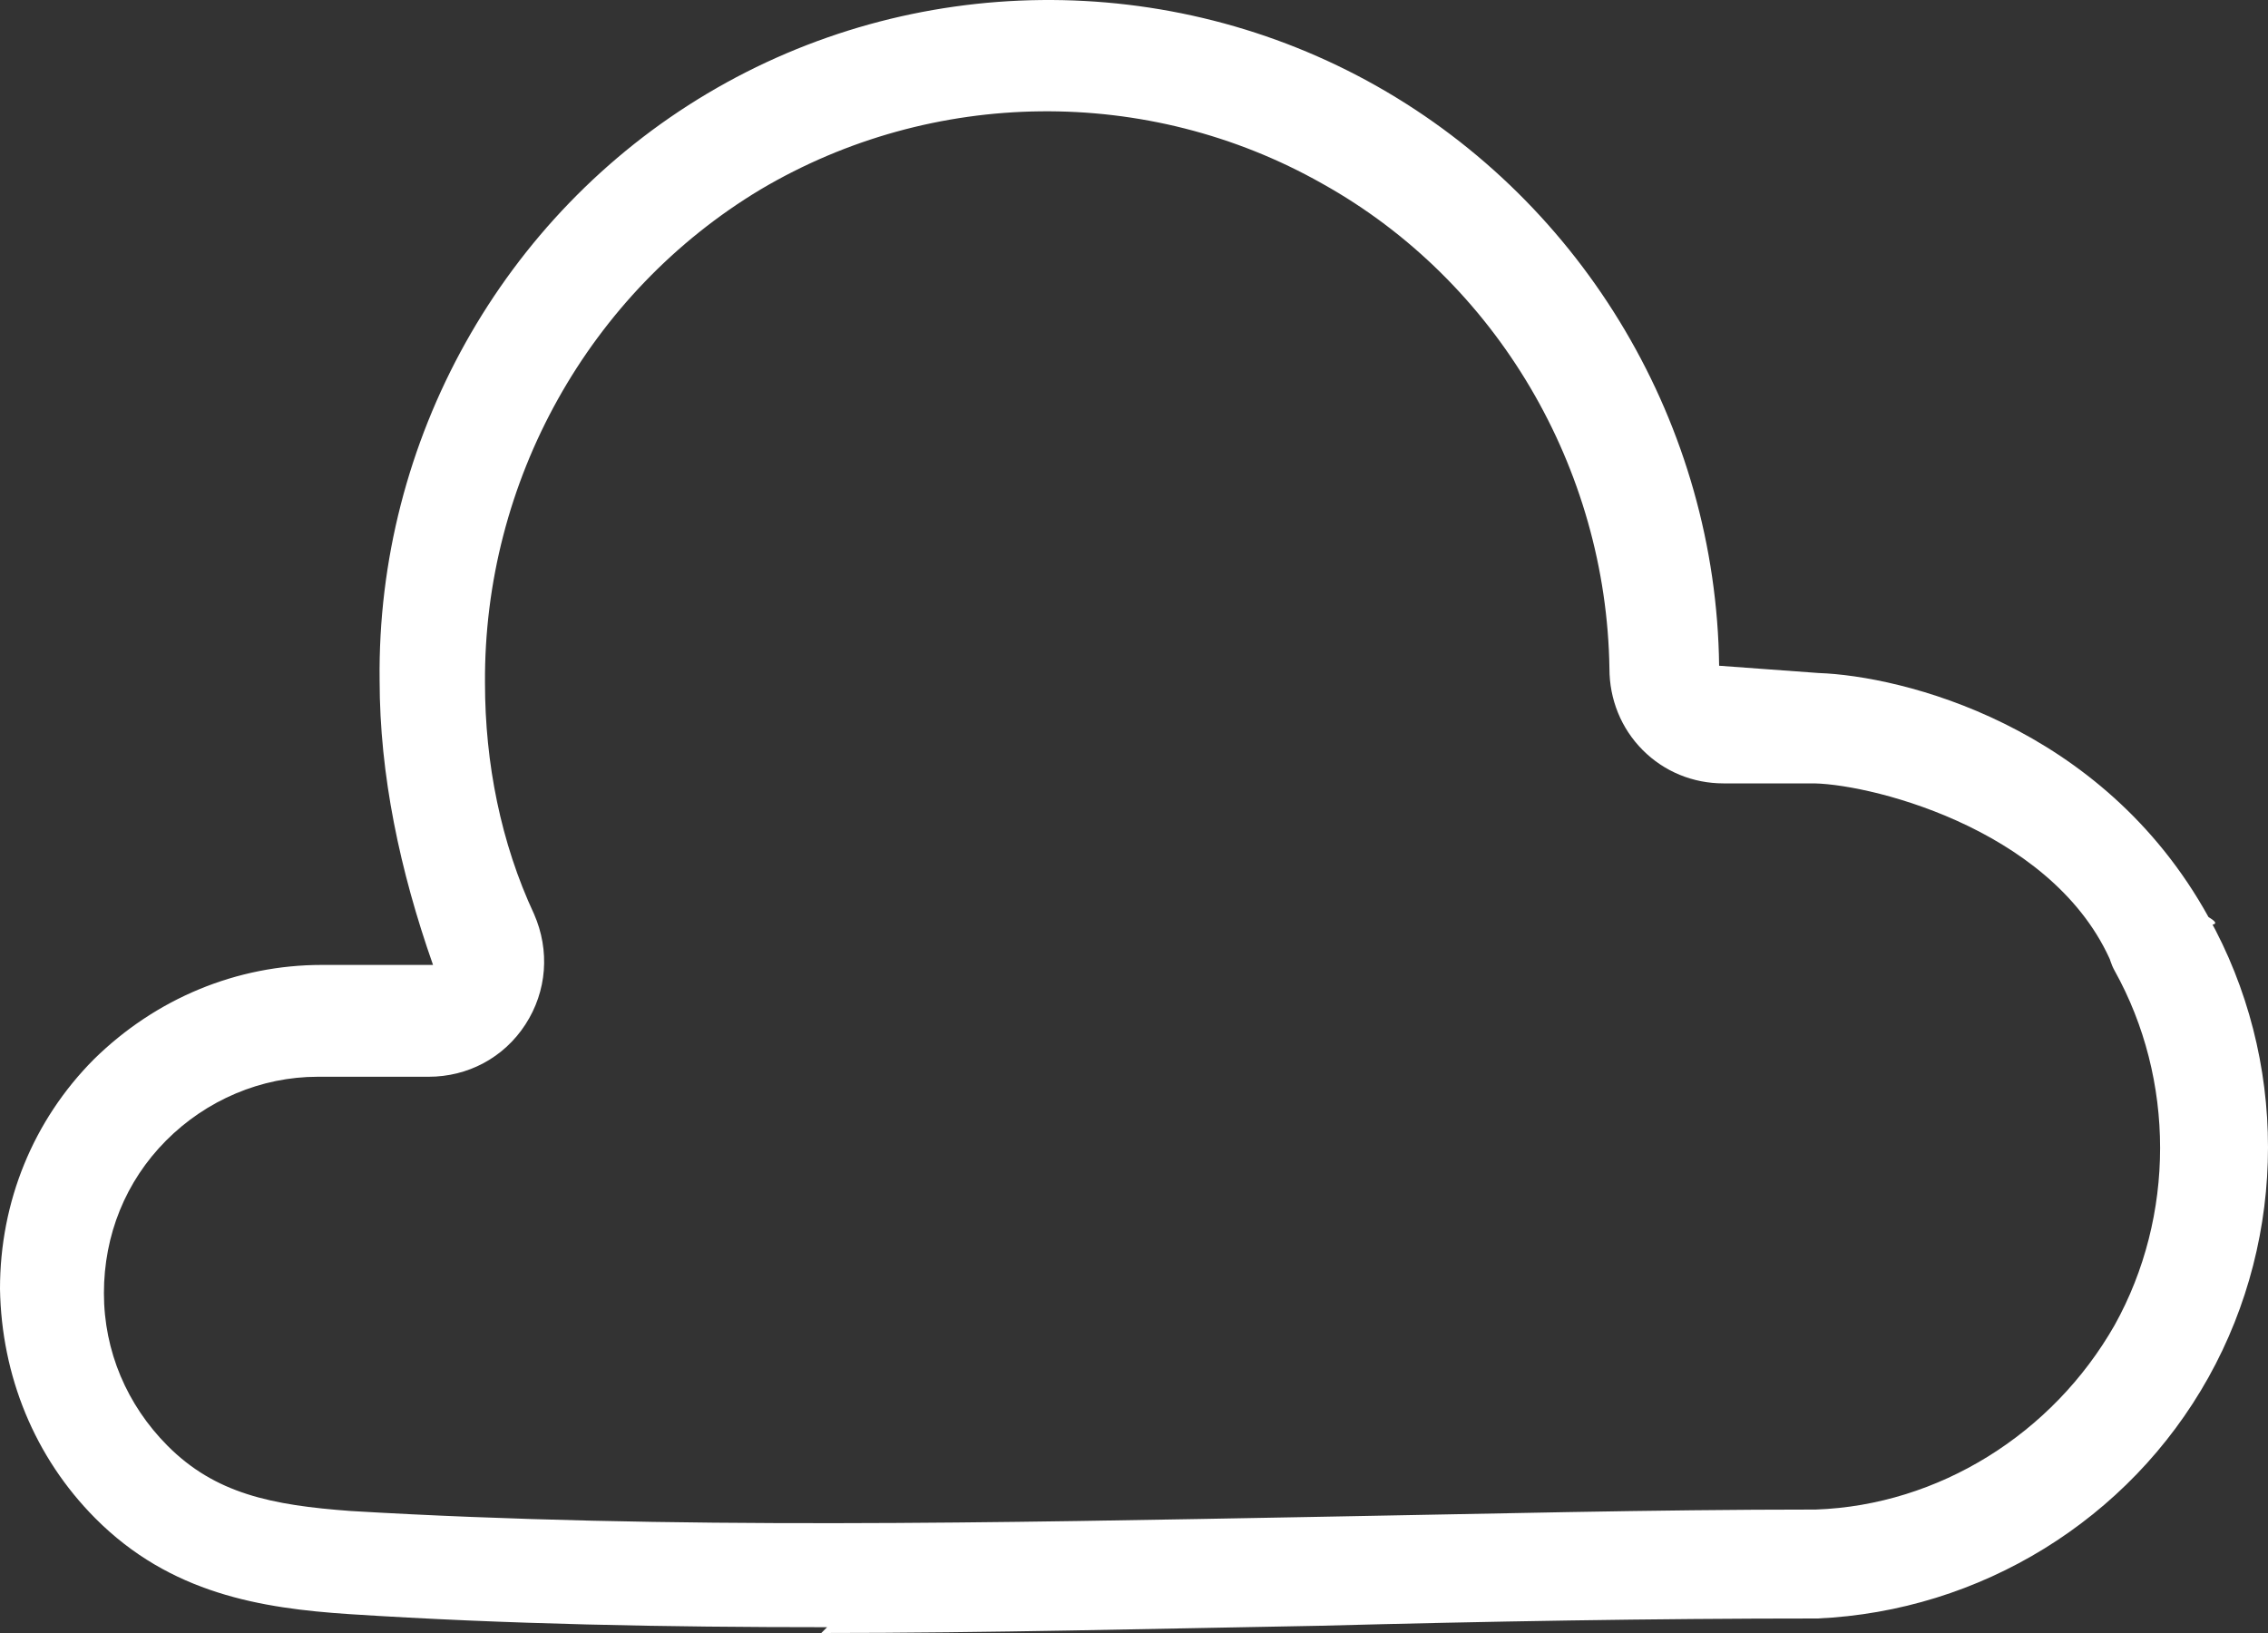 <svg width="100" height="72" viewBox="0 0 100 72" fill="none" xmlns="http://www.w3.org/2000/svg">
<rect x="0" y="0" width="100" height="72" fill="#333333" stroke="none"/>
<path d="M36.468 71.744C29.403 71.744 22.339 71.616 15.402 71.168C11.52 70.911 7.51 70.271 4.2 66.941C1.527 64.252 0.064 60.666 0 56.824C0 52.982 1.464 49.396 4.137 46.707C6.874 44.017 10.438 42.544 14.193 42.544H19.093C17.629 38.382 16.738 34.156 16.738 29.994C16.611 19.428 22.148 9.503 31.185 4.124C40.223 -1.255 51.551 -1.383 60.716 3.804C69.881 8.991 75.672 18.788 75.799 29.353L80.191 29.674C83.819 29.802 92.677 31.924 97.375 40.431C98.52 41.136 96.045 40.383 95.345 41.536C94.645 42.688 94.383 43.505 93.238 42.8C90.918 36.73 82.737 34.604 80 34.54H75.99C74.654 34.54 73.381 34.028 72.426 33.067C71.472 32.107 70.963 30.826 70.963 29.481C70.835 20.645 65.998 12.384 58.297 8.094C50.597 3.74 41.114 3.868 33.54 8.35C25.967 12.897 21.321 21.221 21.384 30.122C21.384 33.644 22.084 37.166 23.548 40.303C24.248 41.904 24.121 43.697 23.166 45.17C22.212 46.642 20.62 47.475 18.902 47.475H14.002C11.52 47.475 9.101 48.499 7.319 50.292C5.537 52.085 4.582 54.455 4.582 57.016C4.582 59.577 5.601 61.947 7.383 63.74C9.483 65.853 11.965 66.365 15.465 66.621C29.531 67.454 44.105 67.133 58.17 66.877C65.489 66.749 72.808 66.557 80.064 66.557C85.473 66.365 90.501 63.227 93.238 58.425C95.911 53.622 95.911 47.603 93.238 42.8C92.601 41.648 92.983 40.175 94.129 39.535C95.275 38.894 96.738 39.279 97.375 40.431C100.875 46.707 100.875 54.455 97.375 60.73C93.874 67.005 87.319 71.04 80.127 71.36C72.808 71.36 65.553 71.488 58.234 71.68C50.978 71.808 43.596 72 36.213 72L36.468 71.744Z" fill="white"/>
</svg>
